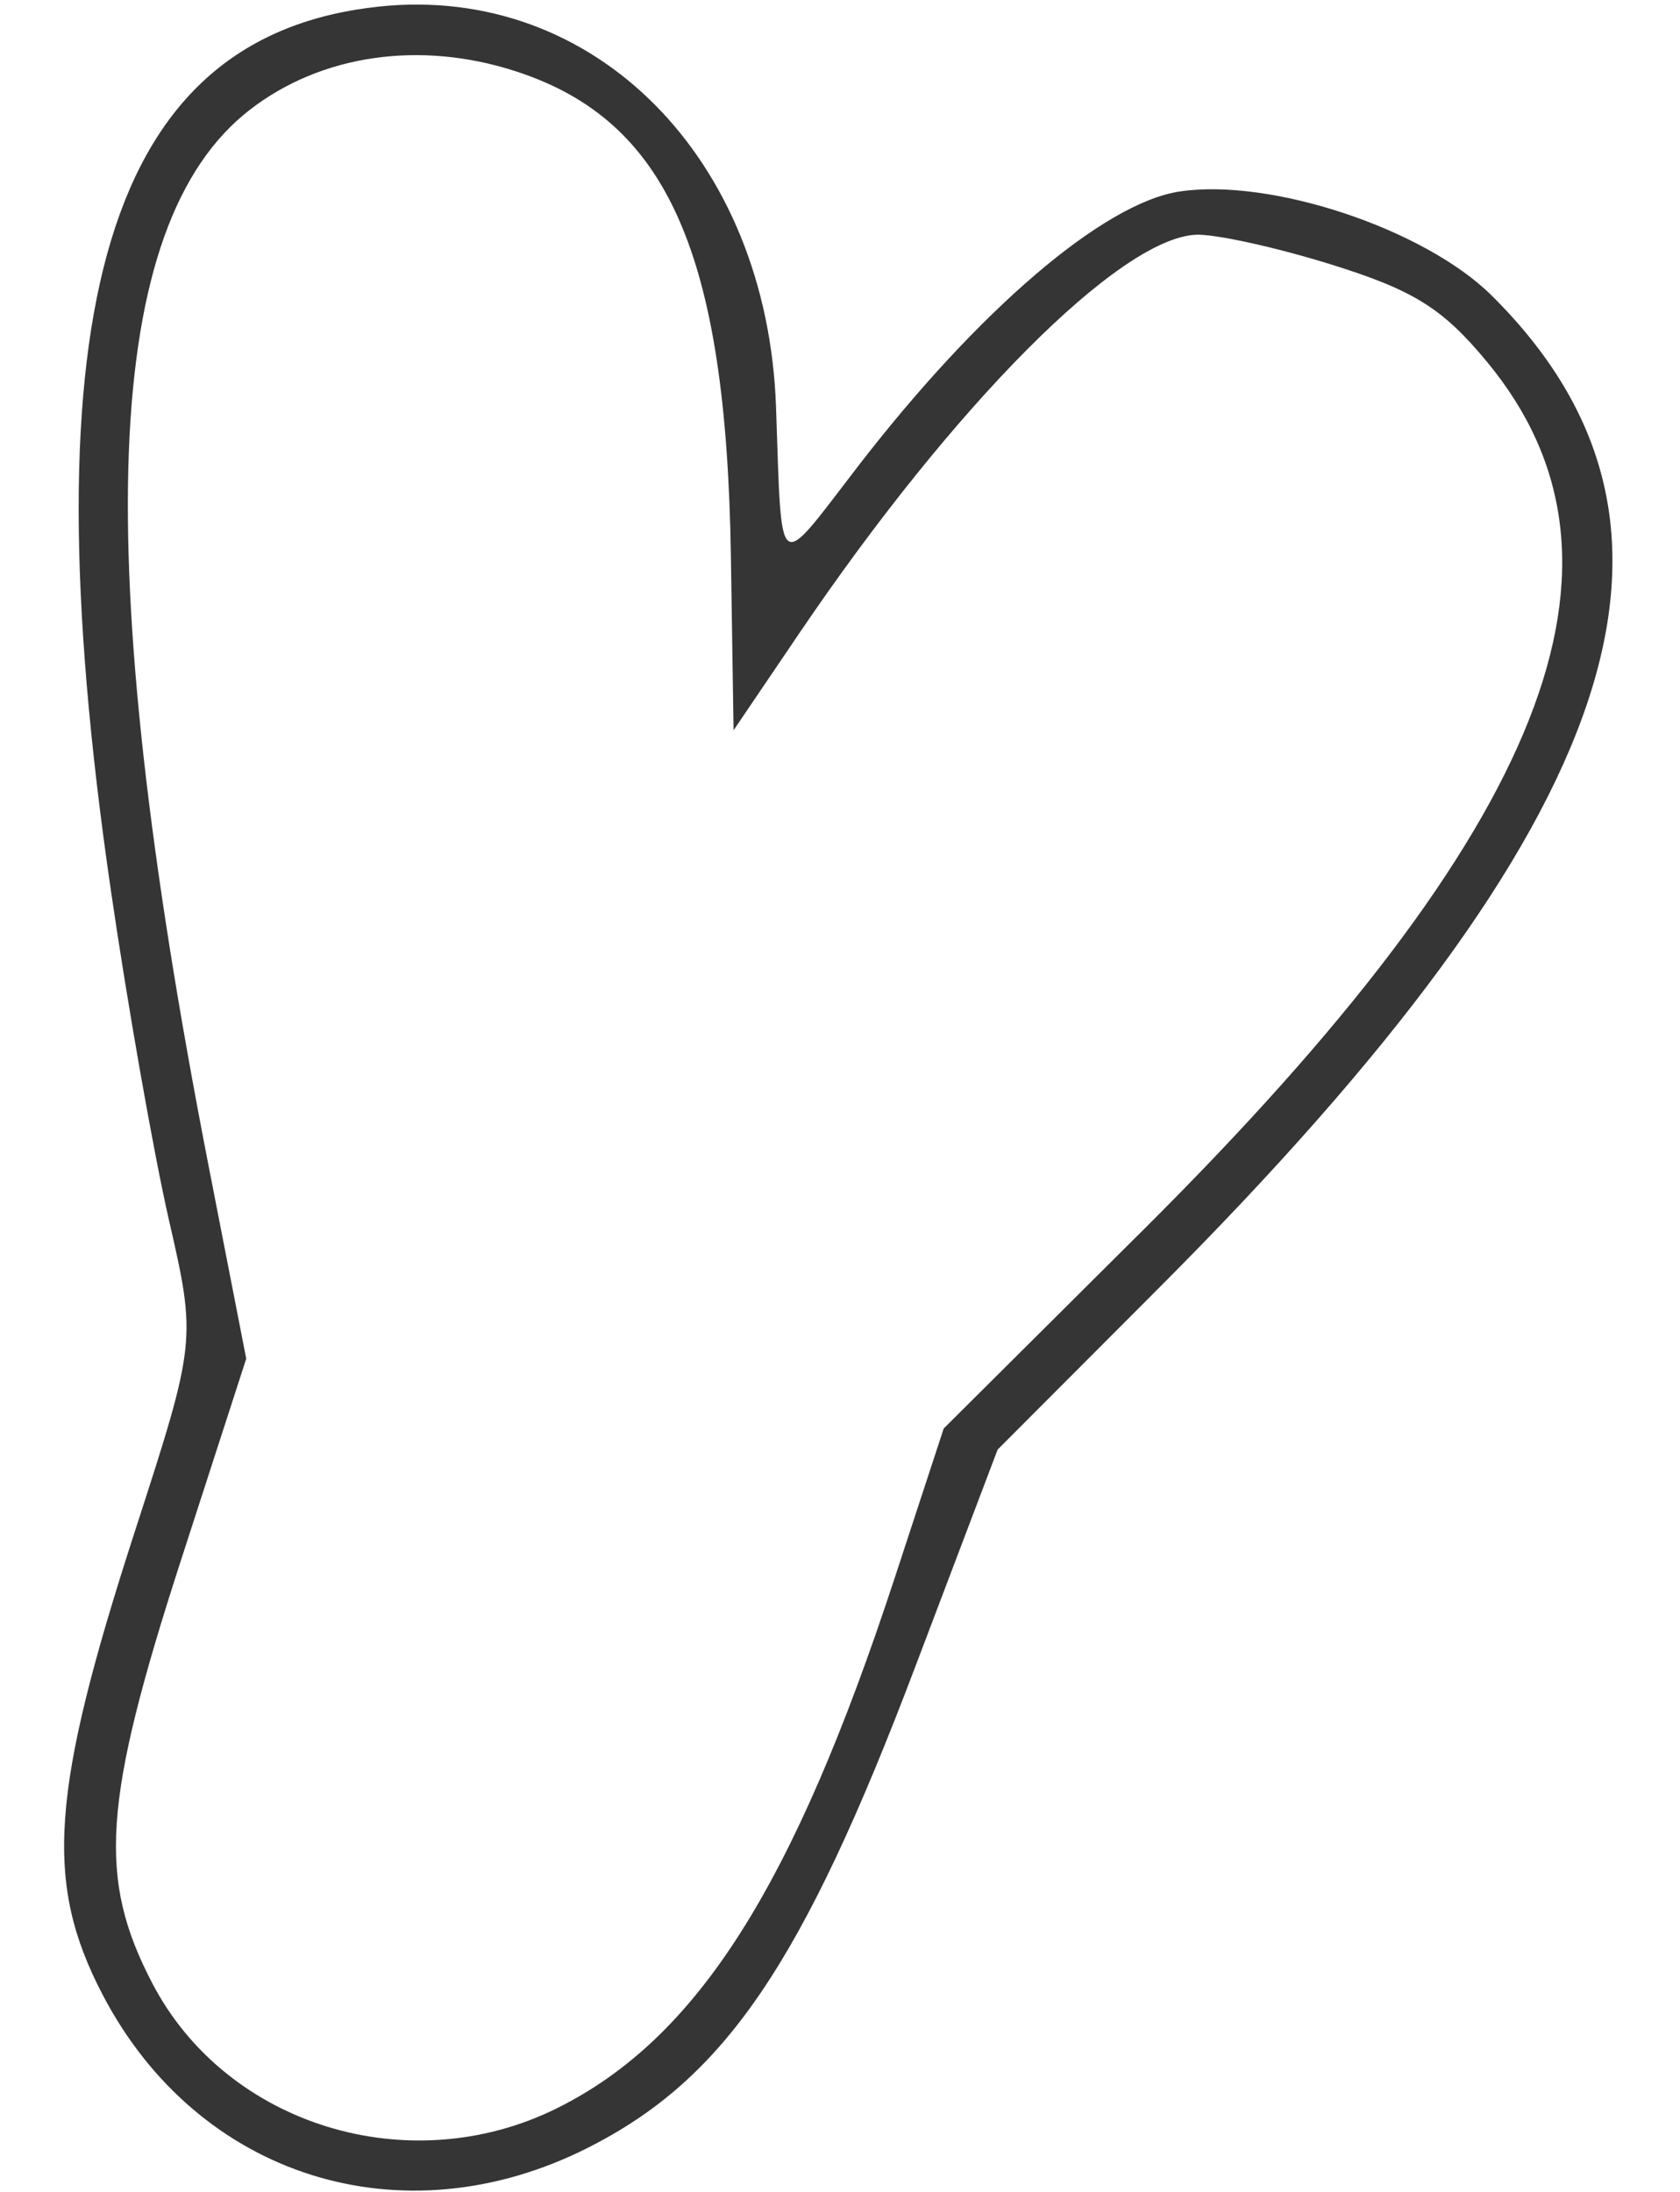 <?xml version="1.0" encoding="UTF-8"?> <svg xmlns="http://www.w3.org/2000/svg" width="23" height="30" viewBox="0 0 23 30" fill="none"> <path fill-rule="evenodd" clip-rule="evenodd" d="M16.15 2.621C15.108 2.777 13.394 4.243 11.738 6.393C10.62 7.846 10.707 7.911 10.624 5.566C10.503 2.163 8.137 -0.222 5.19 0.09C1.473 0.483 0.352 4.178 1.518 12.187C1.747 13.76 2.105 15.791 2.313 16.699C2.689 18.338 2.686 18.369 1.854 20.936C0.69 24.525 0.602 25.761 1.404 27.299C2.705 29.796 5.502 30.68 8.044 29.398C9.92 28.452 10.986 26.888 12.528 22.819L13.658 19.84L15.876 17.618C22.251 11.23 23.601 7.2 20.423 4.046C19.505 3.135 17.401 2.433 16.15 2.621ZM20.36 4.955C22.624 7.693 21.184 11.33 15.659 16.826L12.92 19.551L12.251 21.59C10.86 25.831 9.546 27.896 7.633 28.851C5.608 29.861 3.105 29.093 2.088 27.15C1.335 25.709 1.405 24.667 2.479 21.35L3.371 18.596L2.854 15.948C1.219 7.566 1.395 3.071 3.42 1.503C4.397 0.746 5.752 0.55 7.062 0.976C9.136 1.649 9.942 3.463 10.006 7.601L10.043 9.995L10.938 8.674C13.063 5.538 15.318 3.271 16.367 3.213C16.625 3.199 17.461 3.382 18.225 3.62C19.357 3.973 19.752 4.22 20.36 4.955Z" fill="#353535"></path> </svg> 